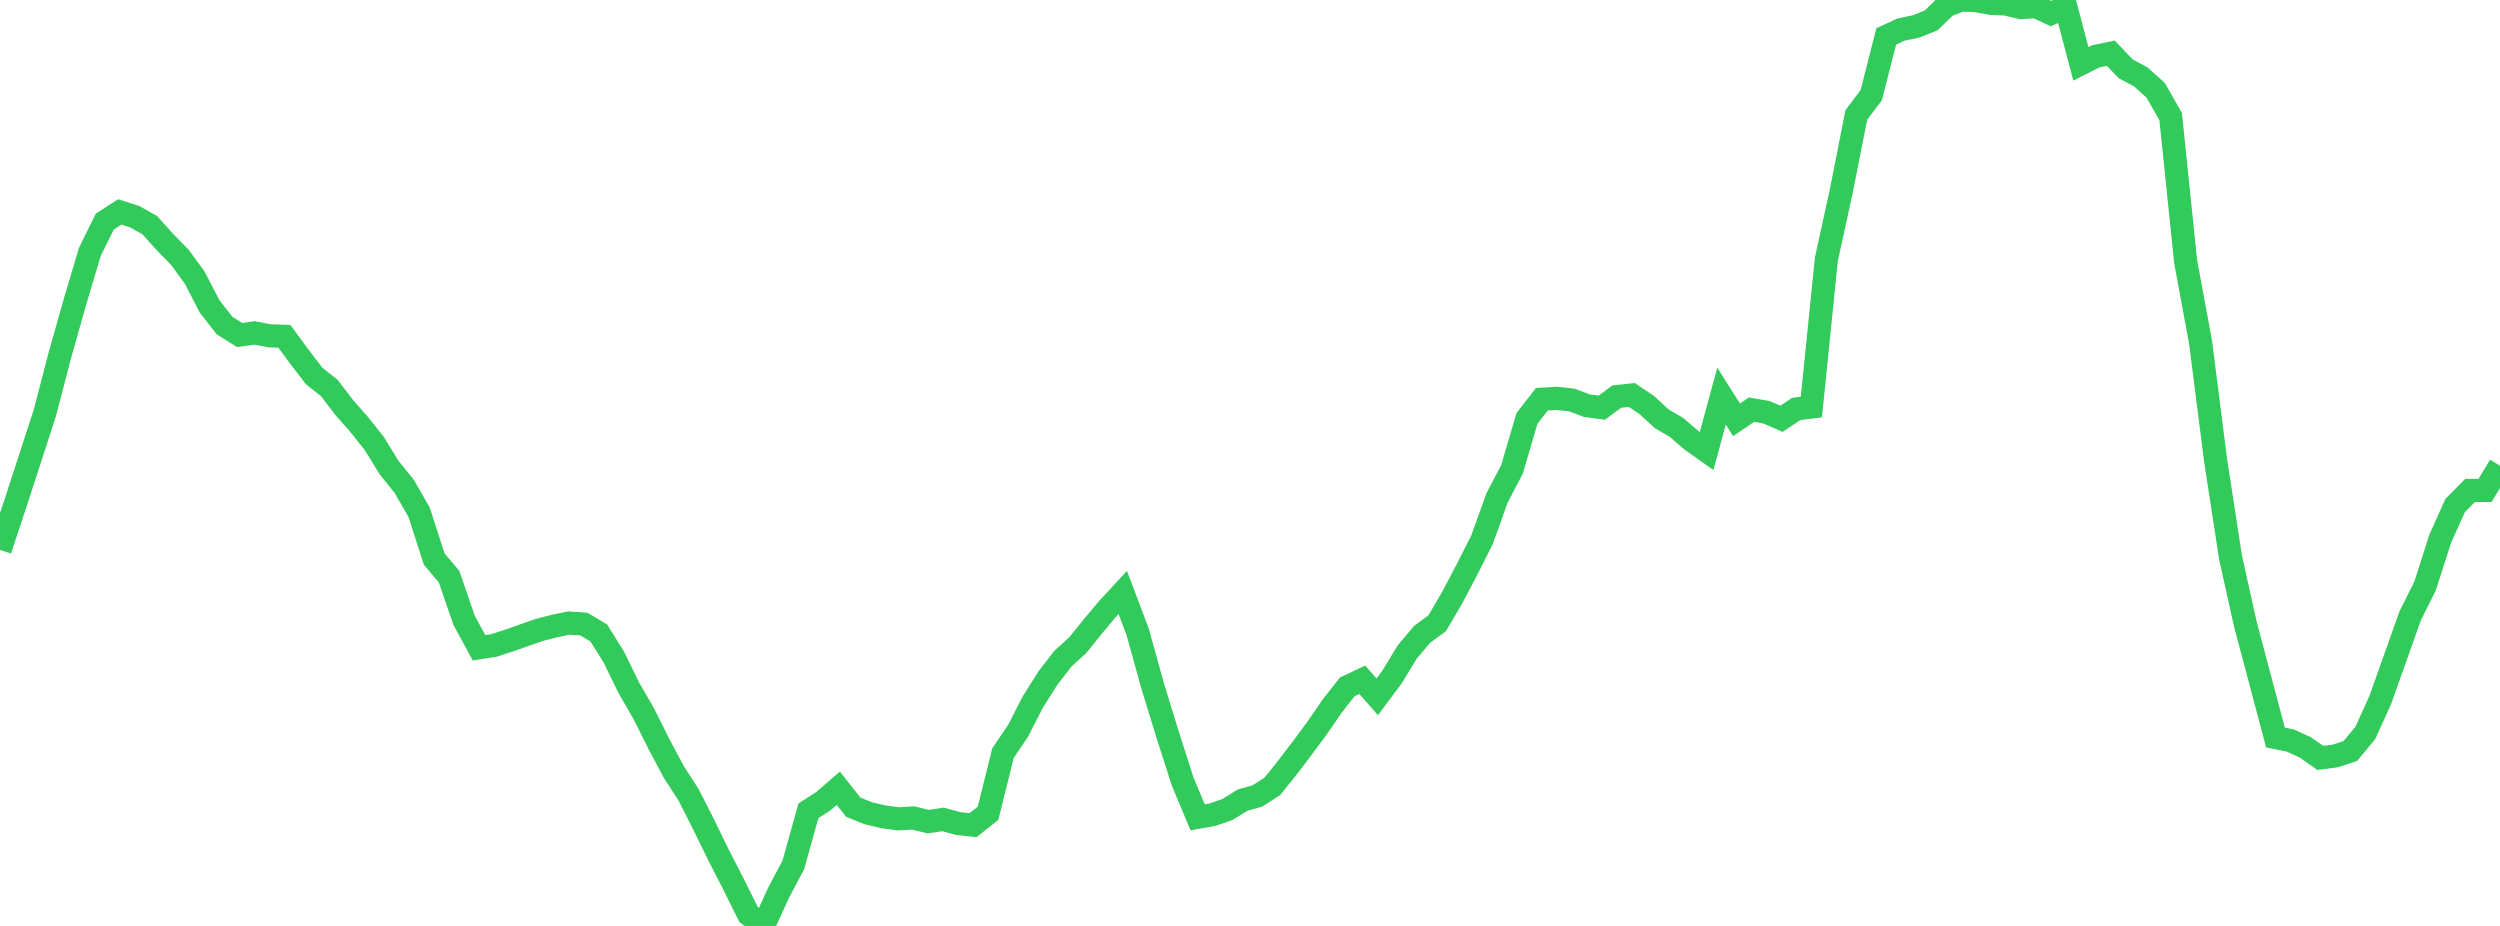 <?xml version="1.0" standalone="no"?>
<!DOCTYPE svg PUBLIC "-//W3C//DTD SVG 1.1//EN" "http://www.w3.org/Graphics/SVG/1.1/DTD/svg11.dtd">

<svg width="135" height="50" viewBox="0 0 135 50" preserveAspectRatio="none" 
  xmlns="http://www.w3.org/2000/svg"
  xmlns:xlink="http://www.w3.org/1999/xlink">


<polyline points="0.0, 29.694 0.808, 27.257 1.617, 24.775 2.425, 22.286 3.234, 19.178 4.042, 16.319 4.85, 13.605 5.659, 11.966 6.467, 11.443 7.275, 11.702 8.084, 12.154 8.892, 13.056 9.701, 13.88 10.509, 14.98 11.317, 16.546 12.126, 17.58 12.934, 18.091 13.743, 17.977 14.551, 18.132 15.359, 18.162 16.168, 19.268 16.976, 20.315 17.784, 20.952 18.593, 22.013 19.401, 22.929 20.21, 23.948 21.018, 25.259 21.826, 26.261 22.635, 27.667 23.443, 30.184 24.251, 31.143 25.06, 33.495 25.868, 34.981 26.677, 34.851 27.485, 34.592 28.293, 34.305 29.102, 34.022 29.91, 33.814 30.719, 33.645 31.527, 33.698 32.335, 34.18 33.144, 35.479 33.952, 37.133 34.76, 38.533 35.569, 40.15 36.377, 41.673 37.186, 42.924 37.994, 44.518 38.802, 46.174 39.611, 47.75 40.419, 49.377 41.228, 50.0 42.036, 48.221 42.844, 46.694 43.653, 43.786 44.461, 43.264 45.269, 42.564 46.078, 43.59 46.886, 43.915 47.695, 44.107 48.503, 44.216 49.311, 44.17 50.12, 44.369 50.928, 44.248 51.737, 44.471 52.545, 44.559 53.353, 43.919 54.162, 40.667 54.97, 39.472 55.778, 37.898 56.587, 36.616 57.395, 35.569 58.204, 34.834 59.012, 33.829 59.82, 32.867 60.629, 31.992 61.437, 34.129 62.246, 37.05 63.054, 39.679 63.862, 42.197 64.671, 44.134 65.479, 43.991 66.287, 43.712 67.096, 43.208 67.904, 42.981 68.713, 42.456 69.521, 41.447 70.329, 40.388 71.138, 39.292 71.946, 38.115 72.754, 37.089 73.563, 36.707 74.371, 37.629 75.18, 36.54 75.988, 35.211 76.796, 34.254 77.605, 33.657 78.413, 32.282 79.222, 30.746 80.03, 29.146 80.838, 26.89 81.647, 25.349 82.455, 22.598 83.263, 21.557 84.072, 21.511 84.88, 21.6 85.689, 21.907 86.497, 22.014 87.305, 21.415 88.114, 21.328 88.922, 21.868 89.731, 22.612 90.539, 23.086 91.347, 23.784 92.156, 24.357 92.964, 21.388 93.772, 22.67 94.581, 22.121 95.389, 22.26 96.198, 22.613 97.006, 22.082 97.814, 21.979 98.623, 14.009 99.431, 10.313 100.24, 6.211 101.048, 5.137 101.856, 1.966 102.665, 1.595 103.473, 1.425 104.281, 1.101 105.09, 0.319 105.898, 0.0 106.707, 0.035 107.515, 0.181 108.323, 0.218 109.132, 0.408 109.94, 0.359 110.749, 0.734 111.557, 0.376 112.365, 3.446 113.174, 3.039 113.982, 2.874 114.79, 3.719 115.599, 4.148 116.407, 4.876 117.216, 6.297 118.024, 14.122 118.832, 18.49 119.641, 24.848 120.449, 30.104 121.257, 33.74 122.066, 36.776 122.874, 39.825 123.683, 39.99 124.491, 40.363 125.299, 40.927 126.108, 40.822 126.916, 40.554 127.725, 39.581 128.533, 37.803 129.341, 35.532 130.15, 33.254 130.958, 31.636 131.766, 29.106 132.575, 27.301 133.383, 26.484 134.192, 26.482 135.0, 25.148" fill="none" stroke="#32ca5b" stroke-width="1.25"/>

</svg>